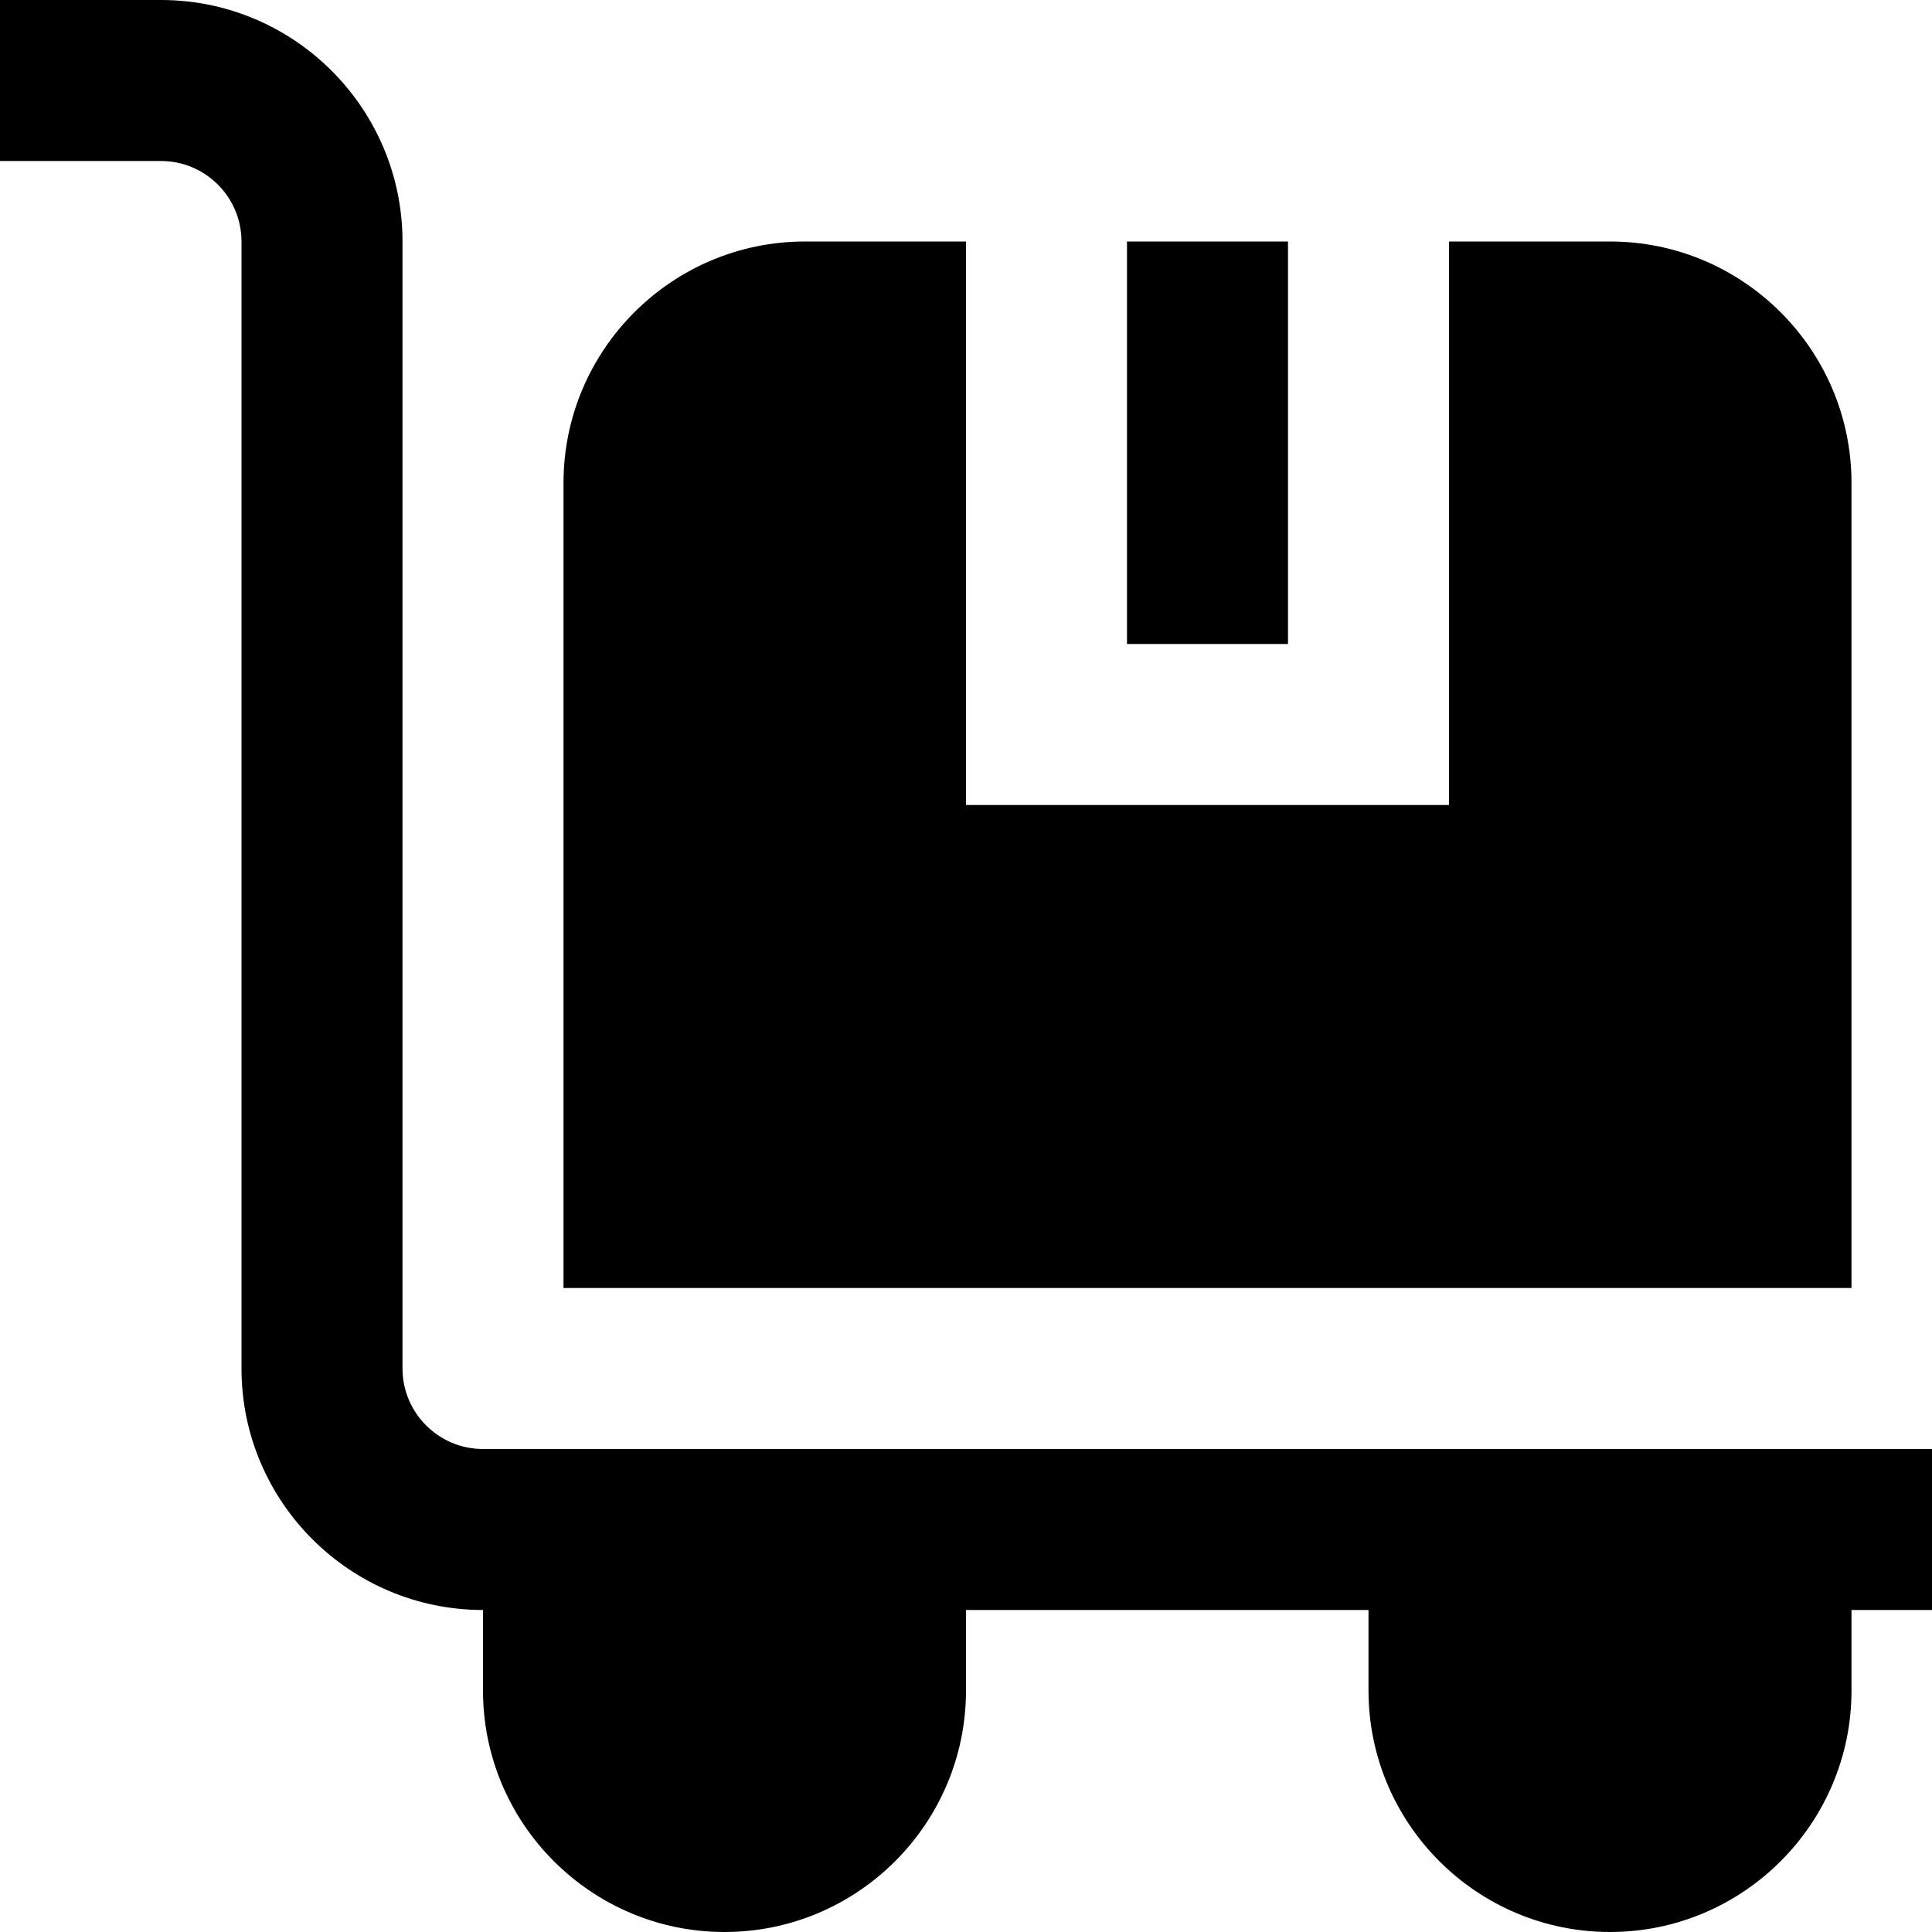 <?xml version="1.0" encoding="UTF-8"?>
<svg xmlns="http://www.w3.org/2000/svg" id="Layer_1" data-name="Layer 1" viewBox="0 0 24 24">
  <path d="m16,8h-2V3h2v5Zm7-2v10H7V6c0-1.654,1.346-3,3-3h2v7h6V3h2c1.654,0,3,1.346,3,3Zm1,12H6c-.551,0-1-.448-1-1V3C5,1.346,3.654,0,2,0H0V2h2c.551,0,1,.448,1,1v14c0,1.654,1.346,3,3,3v1c0,1.654,1.346,3,3,3s3-1.346,3-3v-1h5v1c0,1.654,1.346,3,3,3s3-1.346,3-3v-1h1v-2Z"/>
</svg>
